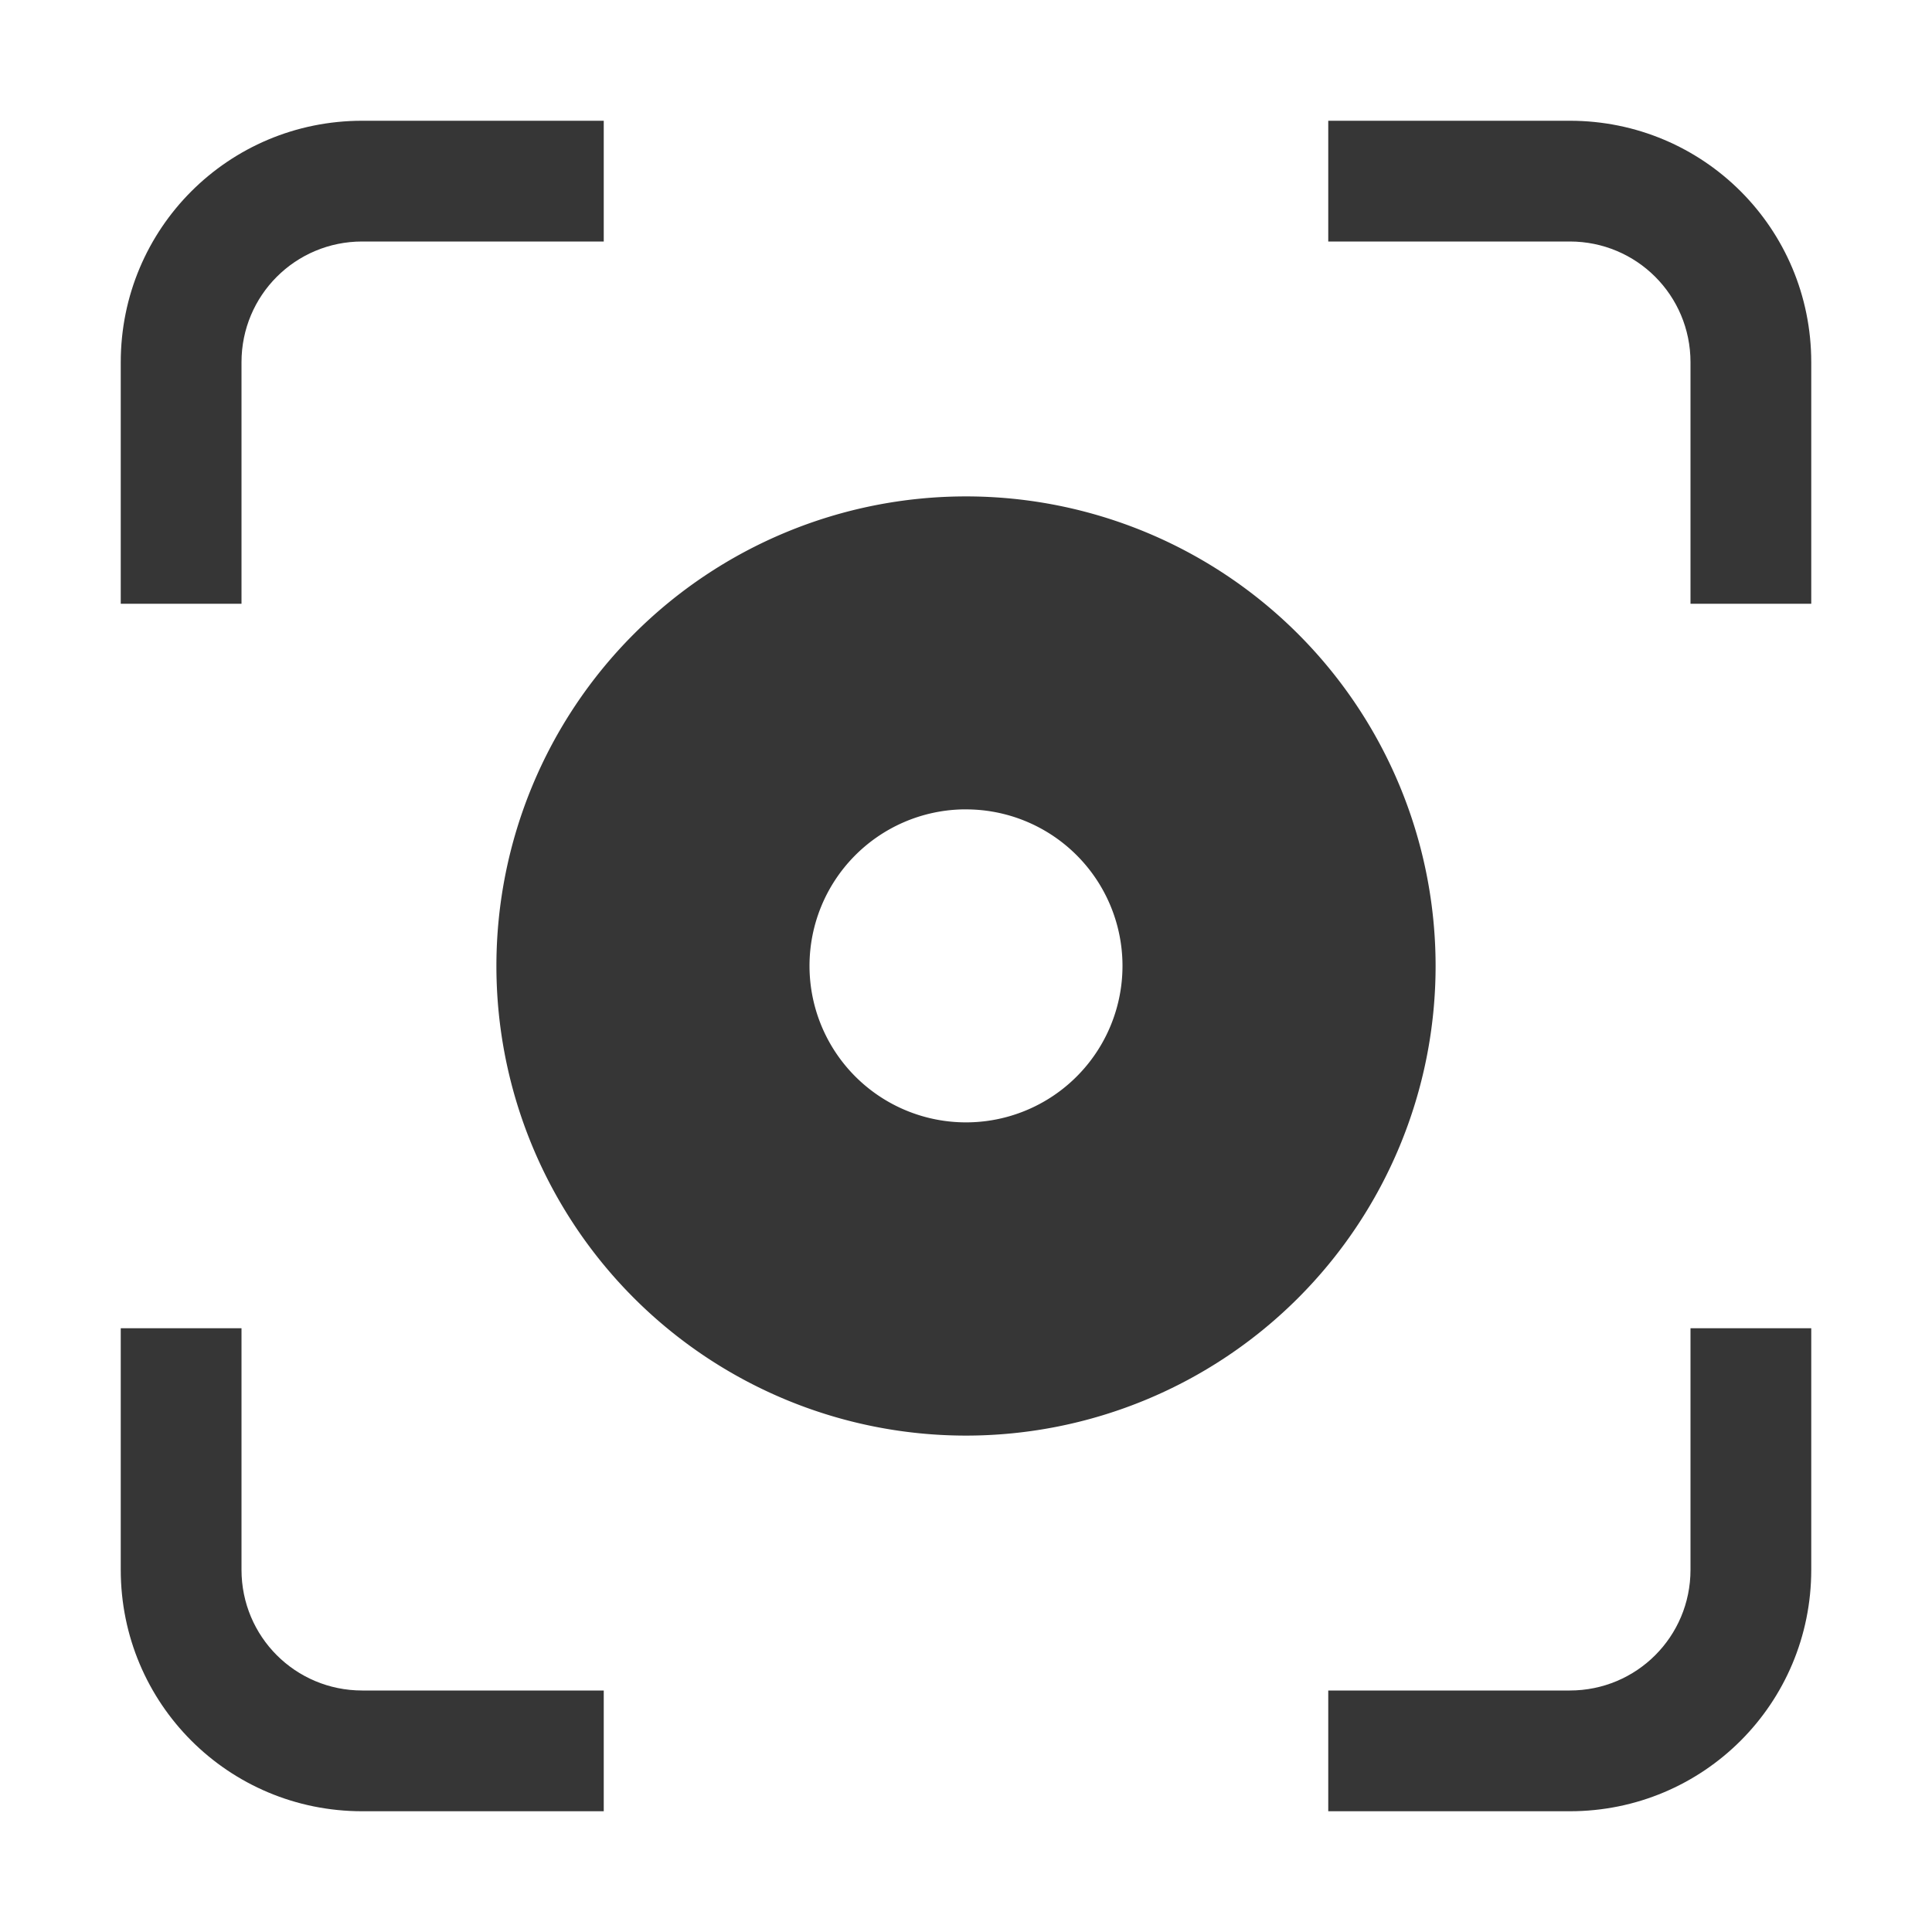 <svg version="1.1" viewBox="0 0 16 16" xmlns="http://www.w3.org/2000/svg">
 <defs>
  <style id="current-color-scheme" type="text/css">.ColorScheme-Text {
        color:#363636;
      }</style>
 </defs>
 <path d="m8 4.111a3.889 3.889 0 0 0-3.889 3.889 3.889 3.889 0 0 0 3.889 3.889 3.889 3.889 0 0 0 3.889-3.889 3.889 3.889 0 0 0-3.889-3.889zm-0.03 2.592a1.296 1.296 0 0 1 0.03 0 1.296 1.296 0 0 1 1.296 1.296 1.296 1.296 0 0 1-1.296 1.296 1.296 1.296 0 0 1-1.296-1.296 1.296 1.296 0 0 1 1.266-1.296z" fill="#363636" stroke-linecap="round" stroke-linejoin="round" stroke-width="2.592"/>
 <path d="m3 1c-1.108 0-2 0.892-2 2v2h1v-2c0-0.554 0.446-1 1-1h2v-1zm8 0v1h2c0.554 0 1 0.446 1 1v2h1v-2c0-1.108-0.892-2-2-2zm-10 10v2c0 1.108 0.892 2 2 2h2v-1h-2c-0.554 0-1-0.446-1-1v-2zm13 0v2c0 0.554-0.446 1-1 1h-2v1h2c1.108 0 2-0.892 2-2v-2z" fill="#363636" stroke-linecap="round" stroke-linejoin="round" stroke-width="1"/>
</svg>
